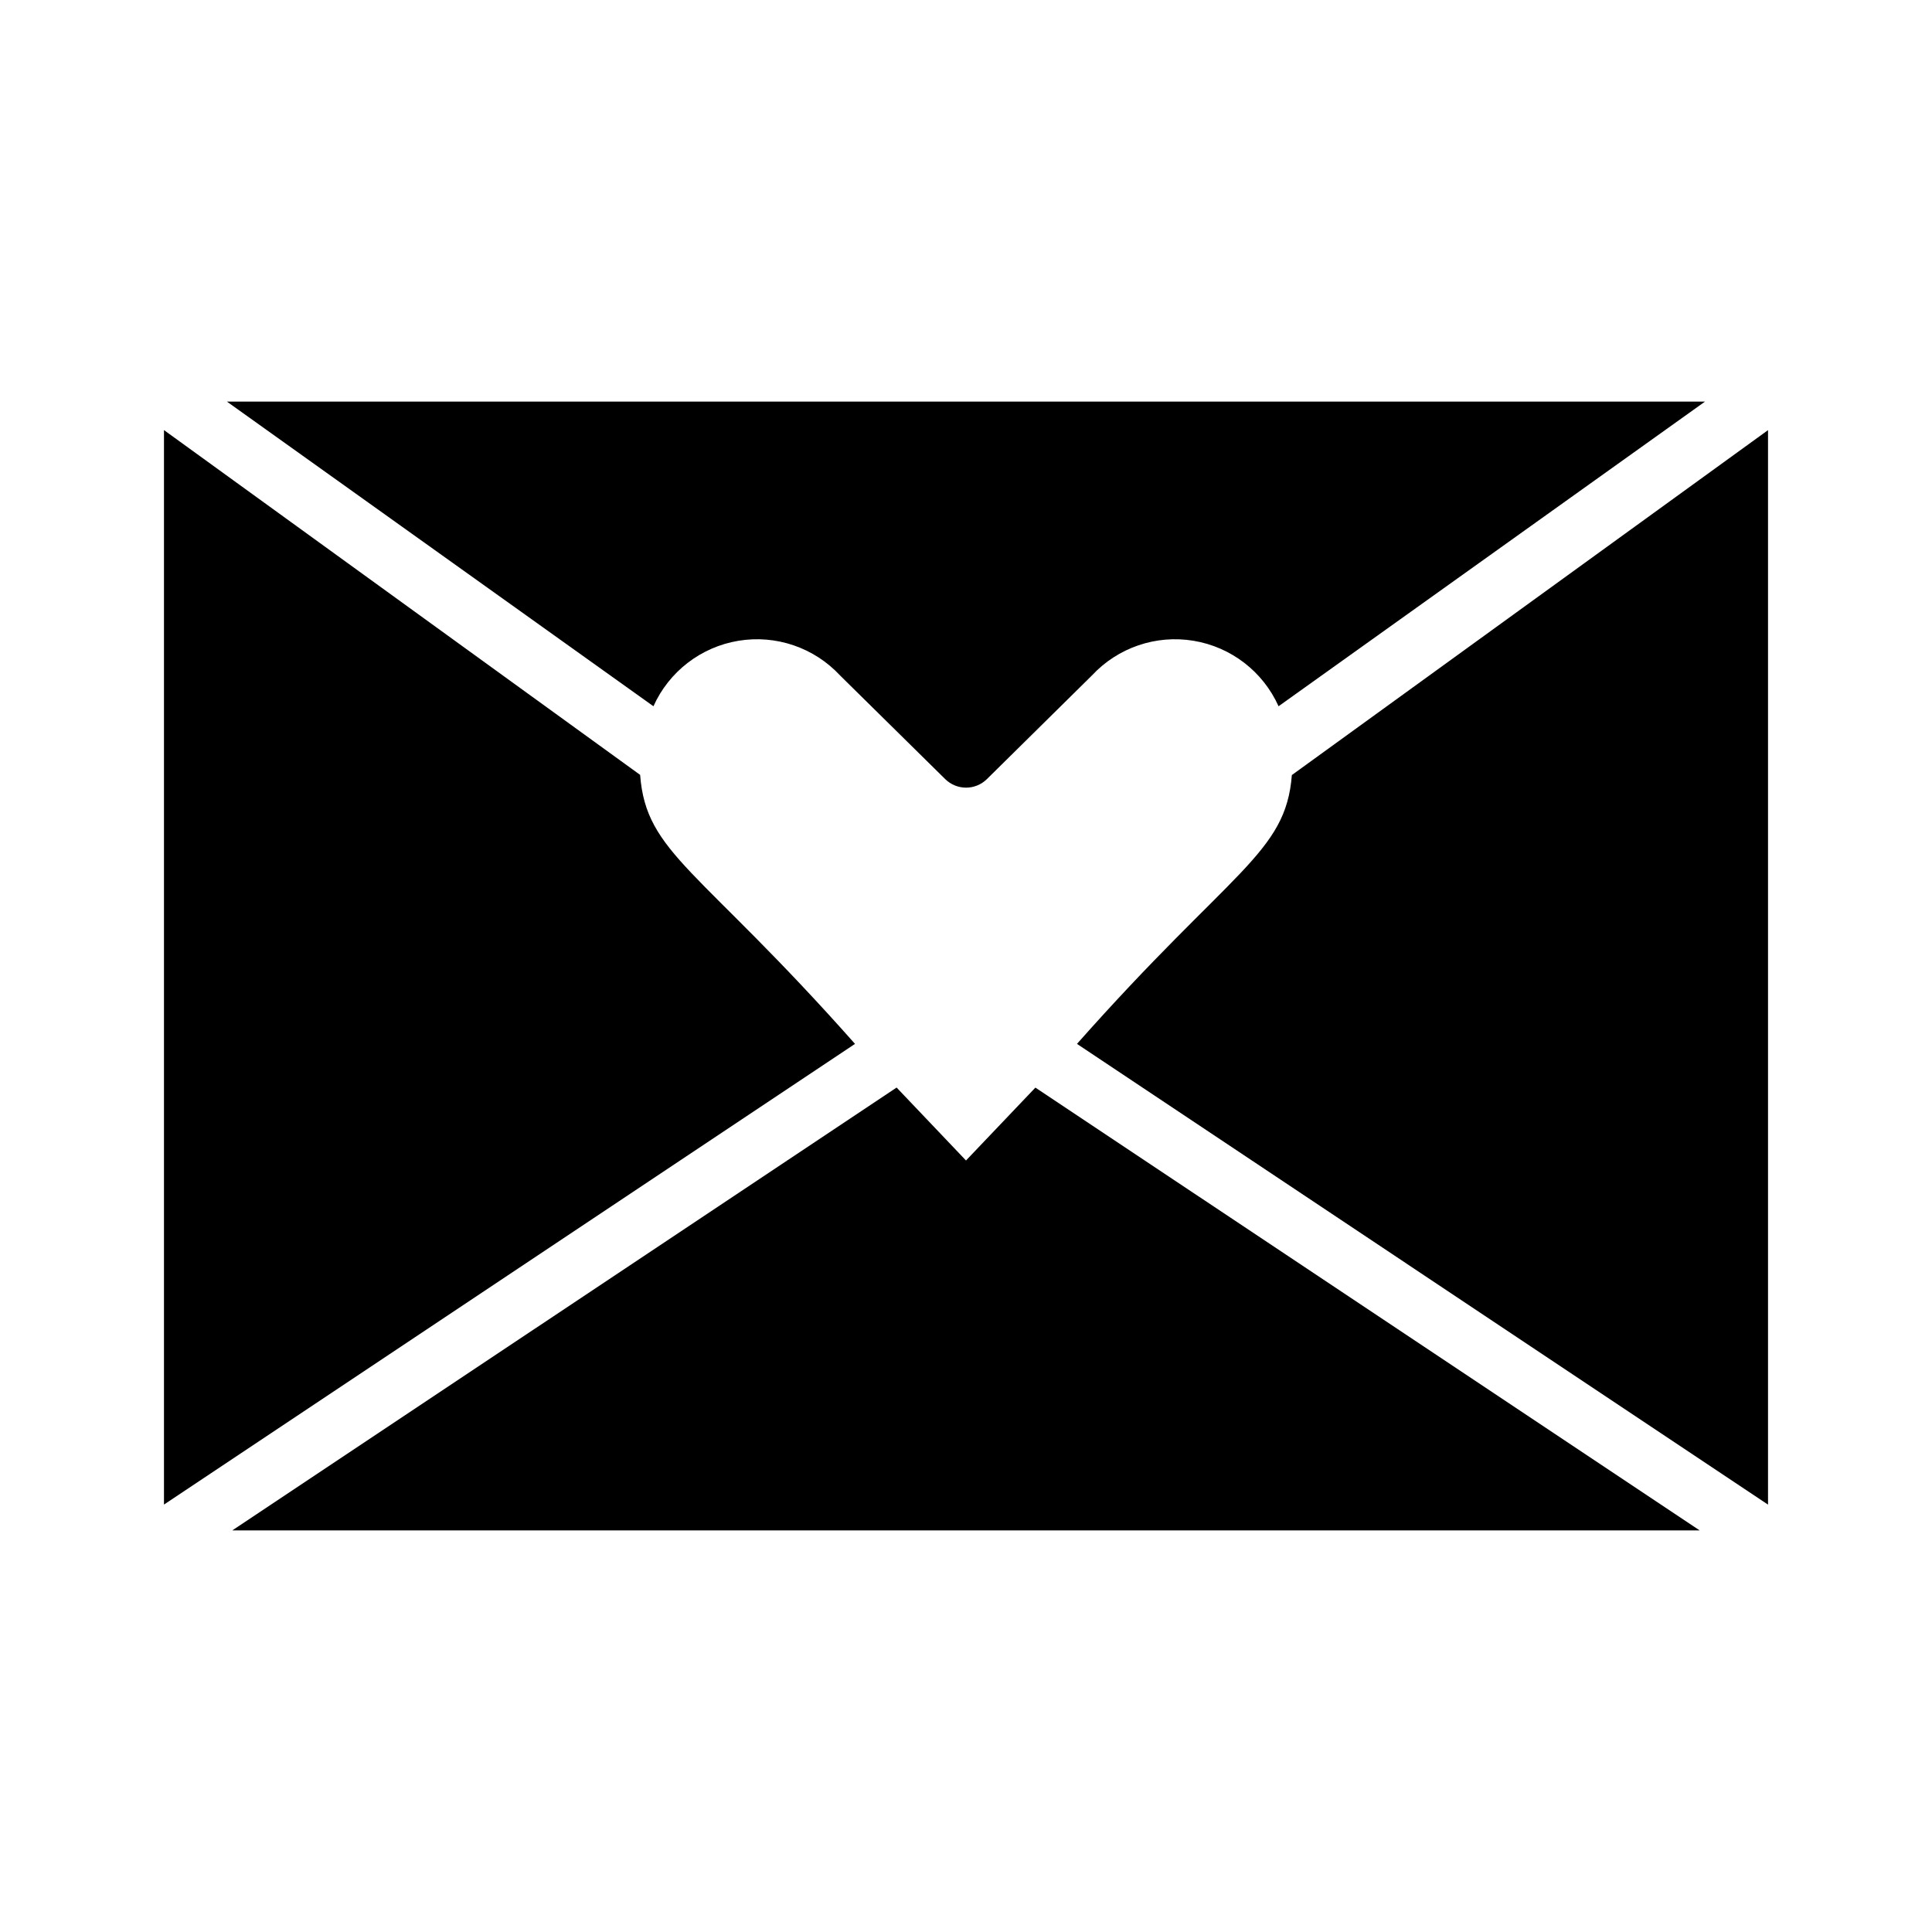<?xml version="1.0" encoding="UTF-8"?>
<!-- Uploaded to: ICON Repo, www.iconrepo.com, Generator: ICON Repo Mixer Tools -->
<svg fill="#000000" width="800px" height="800px" version="1.1" viewBox="144 144 512 512" xmlns="http://www.w3.org/2000/svg">
 <path d="m313.64 349.35c1.574 20.906 15.648 24.656 56.945 71.289l-183.13 122.09v-284.75zm67.969 82.859 18.391 19.332 18.391-19.316 176.03 117.34h-388.85zm47.801-11.57c41.027-46.32 55.324-50.383 56.945-71.242l126.19-91.41v284.75zm166.43-170.21-113.01 80.734c-4.129-9.195-12.586-15.711-22.535-17.355-9.945-1.645-20.051 1.805-26.918 9.188l-27.852 27.488c-3.059 3-7.957 3-11.02 0l-27.711-27.316-0.172-0.172c-6.867-7.383-16.973-10.832-26.918-9.188-9.945 1.645-18.406 8.16-22.535 17.355l-113.03-80.734z"/>
</svg>